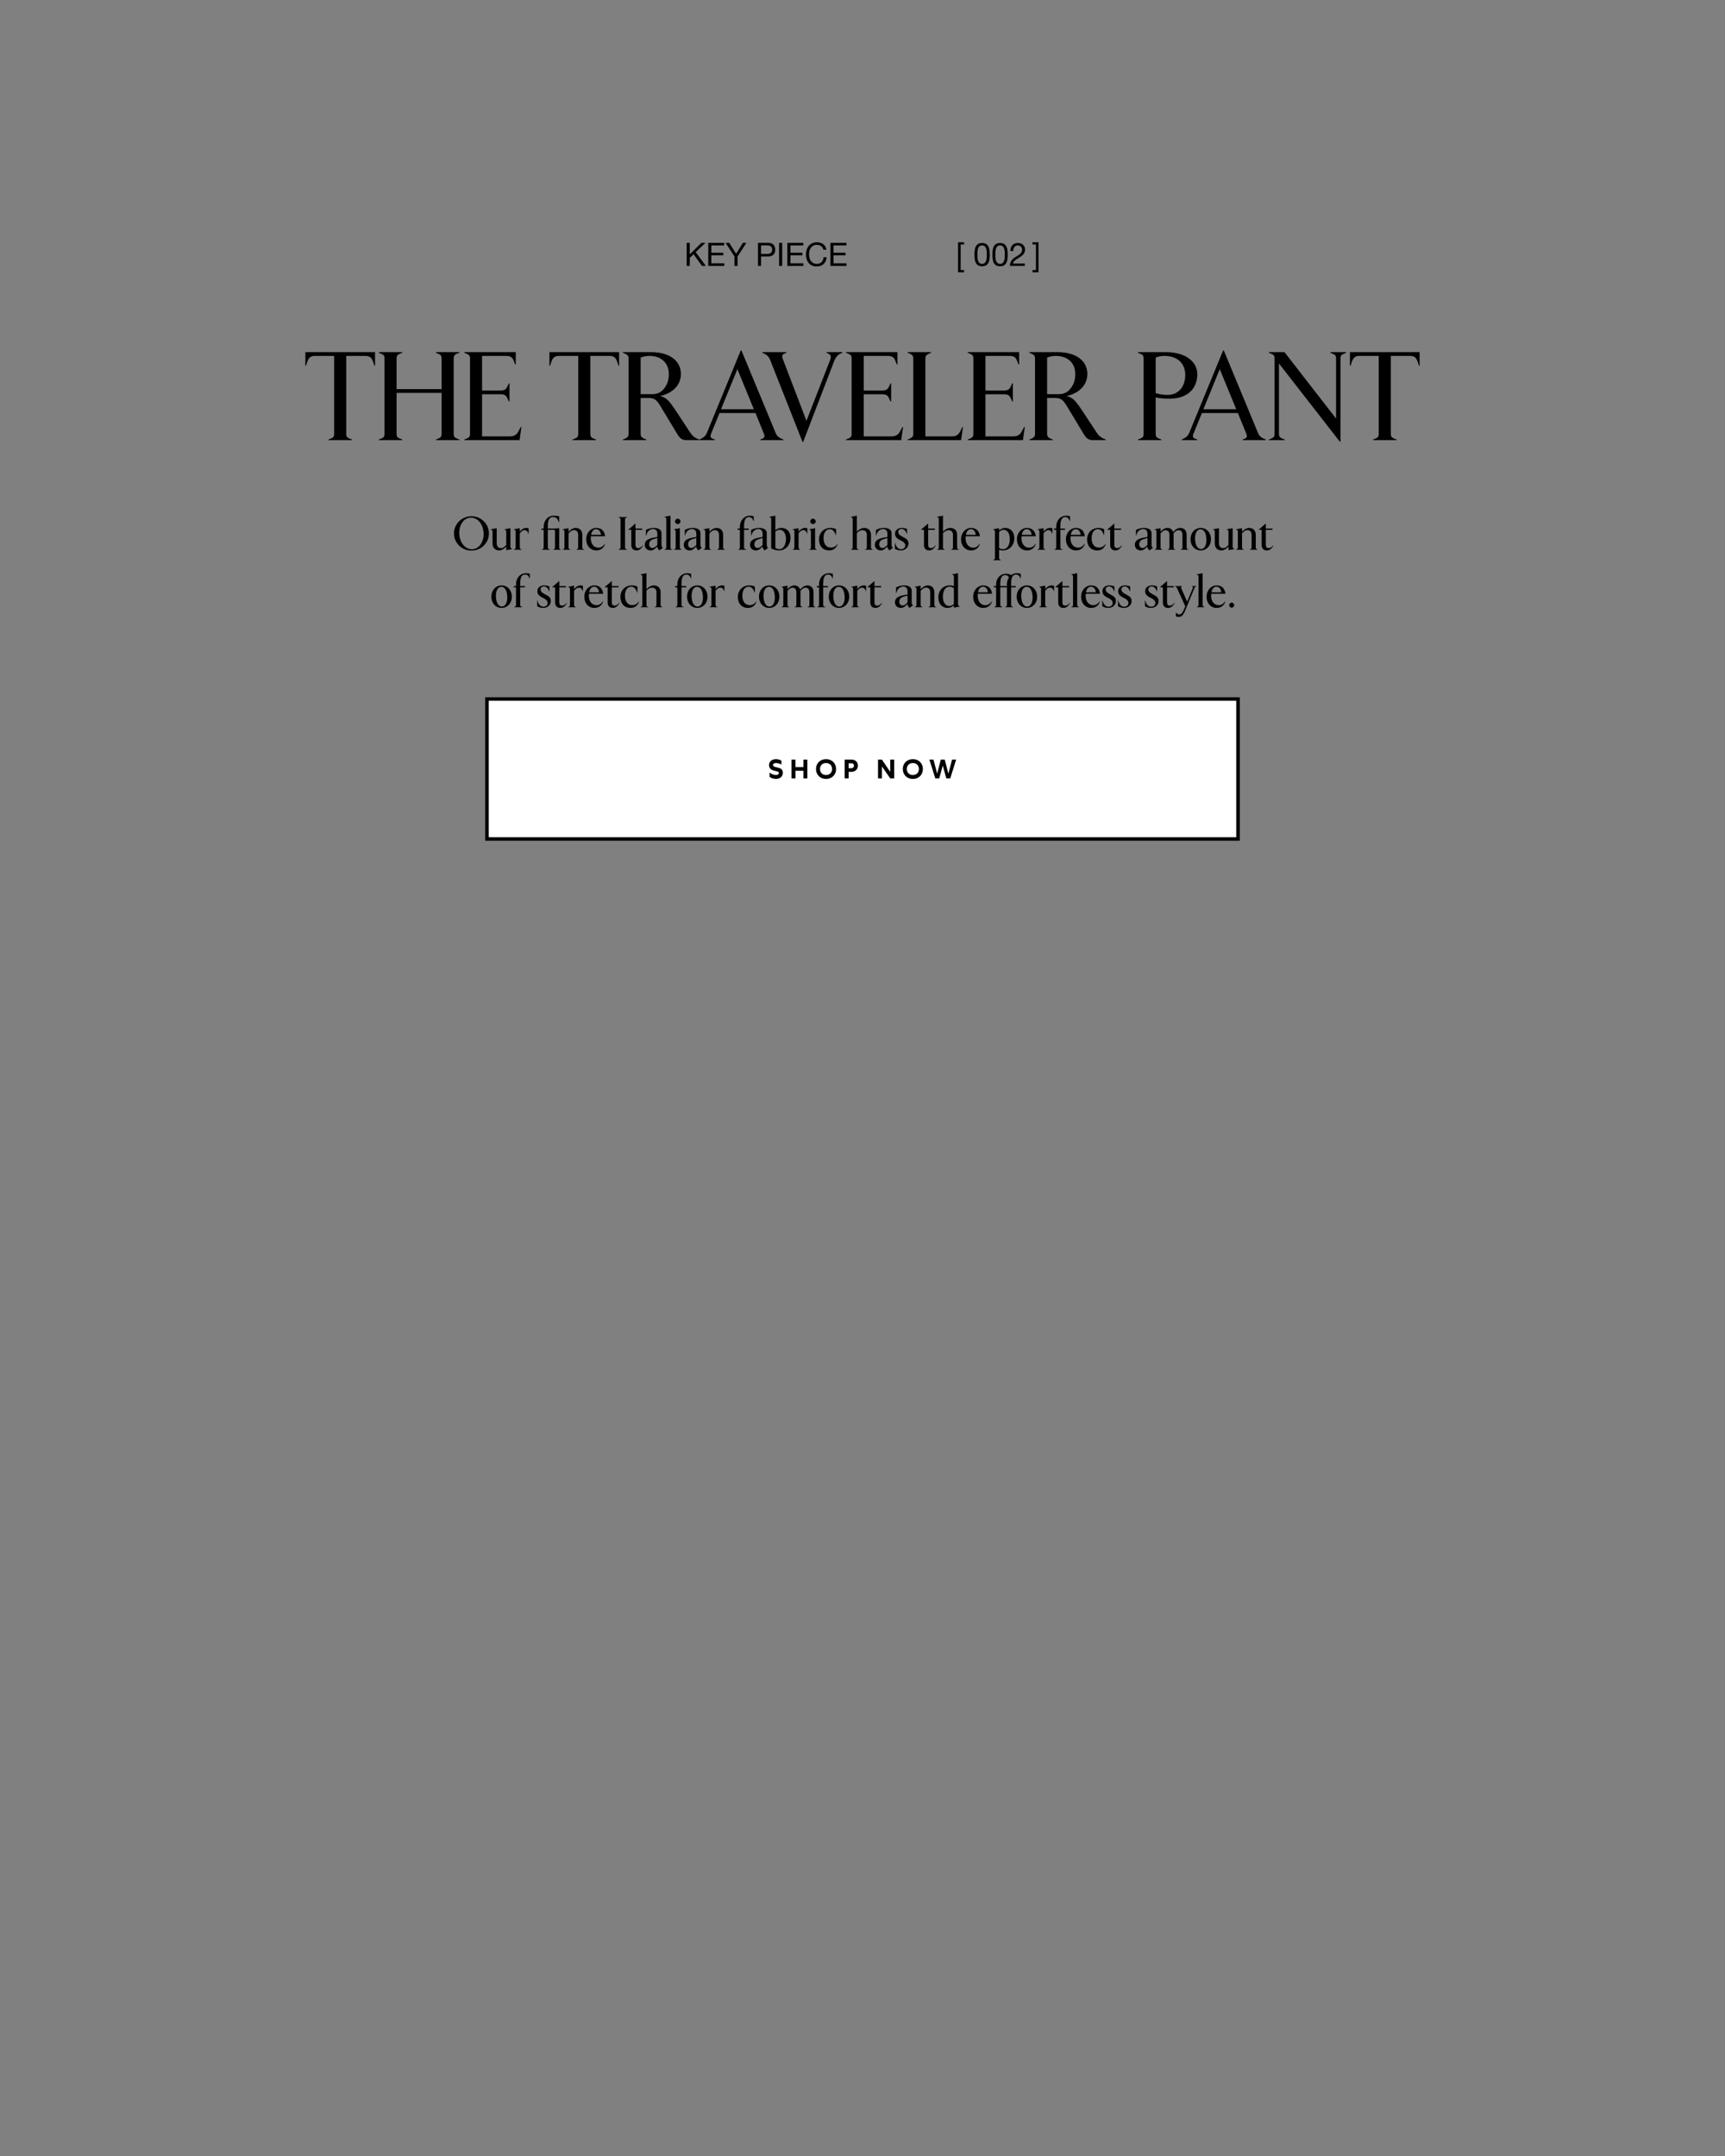 <svg width="960" height="1200" viewBox="0 0 960 1200" fill="none" xmlns="http://www.w3.org/2000/svg">
<rect x="0" y="0" width="960" height="1200" fill="#808080" stroke="none"/>
<path d="M685.456 338.234C684.702 338.234 684.052 337.584 684.052 336.83C684.052 336.076 684.702 335.426 685.456 335.426C686.21 335.426 686.86 336.076 686.86 336.83C686.86 337.584 686.21 338.234 685.456 338.234Z" fill="black"/>
<path d="M678.409 336.83C679.839 336.83 680.931 335.946 681.893 334.672L681.997 334.776C681.217 336.96 679.657 338.364 677.057 338.364C673.885 338.364 671.493 335.868 671.493 332.15C671.493 328.432 674.067 325.832 677.057 325.832C680.047 325.832 681.633 327.626 681.997 330.46H674.067C674.041 330.798 674.015 331.162 674.015 331.552C674.015 333.996 675.133 336.83 678.409 336.83ZM676.953 326.534C675.601 326.534 674.561 327.652 674.171 329.68H679.683C679.527 327.964 678.591 326.534 676.953 326.534Z" fill="black"/>
<path d="M670.292 338H666.002V337.87L666.366 337.714C666.886 337.48 666.99 337.116 666.99 336.674V320.84C666.99 320.346 666.834 320.138 666.366 319.93L666.002 319.774V319.644L669.304 319.02V336.674C669.304 337.116 669.408 337.48 669.928 337.714L670.292 337.87V338Z" fill="black"/>
<path d="M663.316 326.326V326.196H665.76V326.326L665.5 326.456C665.188 326.612 664.876 326.95 664.668 327.47L659.728 339.456C658.506 342.446 657.674 343.356 655.906 343.356C655.256 343.356 654.762 343.2 654.398 342.992V340.99H654.528C654.996 341.64 655.698 342.004 656.322 342.004C657.31 342.004 658.038 341.328 658.922 339.17L659.624 337.454L654.996 327.262C654.814 326.872 654.58 326.664 654.19 326.456L653.956 326.326V326.196H657.882V326.326L657.648 326.43C657.284 326.586 657.154 326.898 657.362 327.34L660.69 334.906L663.784 327.418C663.992 326.898 663.862 326.586 663.602 326.456L663.316 326.326Z" fill="black"/>
<path d="M650.081 338.364C648.339 338.364 647.169 337.402 647.169 335.296V326.924H645.557V326.794L649.353 323.466H649.483V326.196H653.227V326.924H649.483V335.348C649.483 336.44 650.003 337.064 650.991 337.064C652.109 337.064 652.707 336.57 653.591 335.504L653.721 335.582C652.967 337.142 651.771 338.364 650.081 338.364Z" fill="black"/>
<path d="M640.593 338.364C639.189 338.364 638.071 338 637.213 337.428V334.152H637.343C637.837 336.44 639.137 337.688 640.645 337.688C641.893 337.688 643.011 336.934 643.011 335.556C643.011 334.386 641.893 333.45 640.489 332.8C638.305 331.786 637.291 330.824 637.291 328.978C637.291 327.08 638.981 325.832 640.957 325.832C642.283 325.832 643.115 326.066 643.973 326.404V329.082H643.843C643.219 327.444 642.283 326.404 641.009 326.404C639.891 326.404 639.085 327.028 639.085 328.016C639.085 329.082 639.683 329.888 641.867 330.954C643.765 331.89 644.779 332.774 644.779 334.516C644.779 336.804 642.829 338.364 640.593 338.364Z" fill="black"/>
<path d="M625.587 338.364C624.183 338.364 623.065 338 622.207 337.428V334.152H622.337C622.831 336.44 624.131 337.688 625.639 337.688C626.887 337.688 628.005 336.934 628.005 335.556C628.005 334.386 626.887 333.45 625.483 332.8C623.299 331.786 622.285 330.824 622.285 328.978C622.285 327.08 623.975 325.832 625.951 325.832C627.277 325.832 628.109 326.066 628.967 326.404V329.082H628.837C628.213 327.444 627.277 326.404 626.003 326.404C624.885 326.404 624.079 327.028 624.079 328.016C624.079 329.082 624.677 329.888 626.861 330.954C628.759 331.89 629.773 332.774 629.773 334.516C629.773 336.804 627.823 338.364 625.587 338.364Z" fill="black"/>
<path d="M616.827 338.364C615.423 338.364 614.305 338 613.447 337.428V334.152H613.577C614.071 336.44 615.371 337.688 616.879 337.688C618.127 337.688 619.245 336.934 619.245 335.556C619.245 334.386 618.127 333.45 616.723 332.8C614.539 331.786 613.525 330.824 613.525 328.978C613.525 327.08 615.215 325.832 617.191 325.832C618.517 325.832 619.349 326.066 620.207 326.404V329.082H620.077C619.453 327.444 618.517 326.404 617.243 326.404C616.125 326.404 615.319 327.028 615.319 328.016C615.319 329.082 615.917 329.888 618.101 330.954C619.999 331.89 621.013 332.774 621.013 334.516C621.013 336.804 619.063 338.364 616.827 338.364Z" fill="black"/>
<path d="M608.585 336.83C610.015 336.83 611.107 335.946 612.069 334.672L612.173 334.776C611.393 336.96 609.833 338.364 607.233 338.364C604.061 338.364 601.669 335.868 601.669 332.15C601.669 328.432 604.243 325.832 607.233 325.832C610.223 325.832 611.809 327.626 612.173 330.46H604.243C604.217 330.798 604.191 331.162 604.191 331.552C604.191 333.996 605.309 336.83 608.585 336.83ZM607.129 326.534C605.777 326.534 604.737 327.652 604.347 329.68H609.859C609.703 327.964 608.767 326.534 607.129 326.534Z" fill="black"/>
<path d="M600.468 338H596.178V337.87L596.542 337.714C597.062 337.48 597.166 337.116 597.166 336.674V320.84C597.166 320.346 597.01 320.138 596.542 319.93L596.178 319.774V319.644L599.48 319.02V336.674C599.48 337.116 599.584 337.48 600.104 337.714L600.468 337.87V338Z" fill="black"/>
<path d="M591.835 338.364C590.093 338.364 588.923 337.402 588.923 335.296V326.924H587.311V326.794L591.107 323.466H591.237V326.196H594.981V326.924H591.237V335.348C591.237 336.44 591.757 337.064 592.745 337.064C593.863 337.064 594.461 336.57 595.345 335.504L595.475 335.582C594.721 337.142 593.525 338.364 591.835 338.364Z" fill="black"/>
<path d="M582.669 338H578.379V337.87L578.743 337.714C579.263 337.48 579.367 337.116 579.367 336.674V327.756C579.367 327.314 579.263 327.106 578.743 326.872L578.379 326.716V326.586L581.681 325.962V327.964C582.201 327.106 583.605 325.832 585.243 325.832C585.893 325.832 586.205 325.91 586.595 326.04V329.004H586.465C586.023 327.704 585.347 327.08 584.333 327.08C583.293 327.08 582.487 327.756 581.681 328.848V336.674C581.681 337.116 581.785 337.48 582.305 337.714L582.669 337.87V338Z" fill="black"/>
<path d="M571.511 338.364C568.313 338.364 565.817 335.816 565.817 332.098C565.817 328.38 568.313 325.832 571.511 325.832C574.683 325.832 577.179 328.38 577.179 332.098C577.179 335.816 574.683 338.364 571.511 338.364ZM571.693 337.584C573.357 337.584 574.657 335.738 574.657 332.644C574.657 329.472 573.695 326.612 571.329 326.612C569.613 326.612 568.339 328.458 568.339 331.552C568.339 334.698 569.327 337.584 571.693 337.584Z" fill="black"/>
<path d="M566.009 319.02C566.763 319.02 567.491 319.15 568.089 319.41V322.01H567.959L567.673 321.36C567.205 320.32 566.451 319.774 565.489 319.774C563.539 319.774 562.707 321.464 562.707 324.922V326.196H565.307V326.924H562.707V336.674C562.707 337.168 562.967 337.532 563.487 337.714L563.955 337.87V338H559.405V337.87L559.769 337.714C560.289 337.48 560.393 337.116 560.393 336.674V326.924H556.675V336.674C556.675 337.168 556.935 337.532 557.455 337.714L557.923 337.87V338H553.373V337.87L553.737 337.714C554.257 337.48 554.361 337.116 554.361 336.674V326.924H553.113V326.196H554.361V325.182C554.361 322.036 556.545 319.332 559.977 319.332C560.965 319.332 561.927 319.592 562.759 320.086C563.617 319.41 564.735 319.02 566.009 319.02ZM560.393 326.196V325.182C560.393 323.778 560.783 322.452 561.511 321.386C561.017 320.476 560.341 320.086 559.457 320.086C557.507 320.086 556.675 321.672 556.675 324.922V326.196H560.393Z" fill="black"/>
<path d="M548.511 336.83C549.941 336.83 551.033 335.946 551.995 334.672L552.099 334.776C551.319 336.96 549.759 338.364 547.159 338.364C543.987 338.364 541.595 335.868 541.595 332.15C541.595 328.432 544.169 325.832 547.159 325.832C550.149 325.832 551.735 327.626 552.099 330.46H544.169C544.143 330.798 544.117 331.162 544.117 331.552C544.117 333.996 545.235 336.83 548.511 336.83ZM547.055 326.534C545.703 326.534 544.663 327.652 544.273 329.68H549.785C549.629 327.964 548.693 326.534 547.055 326.534Z" fill="black"/>
<path d="M527.292 338.364C524.51 338.364 522.196 336.232 522.196 332.644C522.196 328.406 524.978 325.832 528.566 325.832C529.32 325.832 530.178 325.962 530.854 326.196V320.84C530.854 320.346 530.698 320.138 530.23 319.93L529.866 319.774V319.644L533.168 319.02V336.232C533.168 336.778 533.376 337.142 533.792 337.324L534.156 337.48V337.61L530.854 338.234V336.986C529.97 337.714 528.904 338.364 527.292 338.364ZM528.28 337.298C529.216 337.298 530.152 336.856 530.854 336.18V327.444C530.23 326.82 529.424 326.534 528.41 326.534C526.174 326.534 524.718 328.666 524.718 332.176C524.718 335.192 526.174 337.298 528.28 337.298Z" fill="black"/>
<path d="M513.353 338H509.063V337.87L509.427 337.714C509.947 337.48 510.051 337.116 510.051 336.674V327.756C510.051 327.314 509.947 327.106 509.427 326.872L509.063 326.716V326.586L512.365 325.962V328.016C512.963 327.158 514.705 325.832 516.317 325.832C518.527 325.832 520.009 327.288 520.009 329.706V336.674C520.009 337.116 520.139 337.506 520.633 337.714L520.997 337.87V338H516.707V337.87L517.071 337.714C517.565 337.506 517.695 337.116 517.695 336.674V329.602C517.695 327.99 516.759 327.054 515.433 327.054C514.185 327.054 513.301 327.808 512.365 328.874V336.674C512.365 337.116 512.469 337.48 512.989 337.714L513.353 337.87V338Z" fill="black"/>
<path d="M507.85 336.7L508.084 336.986L506.16 338.364L505.614 337.714C505.354 337.402 505.068 336.934 505.068 336.284V336.18L504.028 337.142C503.3 337.818 502.52 338.364 501.376 338.364C499.4 338.364 498.074 337.09 498.074 335.244C498.074 332.67 500.206 331.786 502.962 331.266L505.068 330.876V328.952C505.068 327.366 504.08 326.456 502.702 326.456C501.142 326.456 499.66 327.548 499.114 329.212L498.802 330.174H498.672V326.976C499.686 326.352 501.272 325.832 503.092 325.832C505.692 325.832 507.382 326.794 507.382 328.796V335.166C507.382 335.79 507.486 336.232 507.85 336.7ZM504.158 336.18L505.068 335.348V331.448L502.884 332.098C501.428 332.54 500.492 333.398 500.492 334.984C500.492 336.076 501.194 337.012 502.234 337.012C502.936 337.012 503.508 336.778 504.158 336.18Z" fill="black"/>
<path d="M487.251 338.364C485.509 338.364 484.339 337.402 484.339 335.296V326.924H482.727V326.794L486.523 323.466H486.653V326.196H490.397V326.924H486.653V335.348C486.653 336.44 487.173 337.064 488.161 337.064C489.279 337.064 489.877 336.57 490.761 335.504L490.891 335.582C490.137 337.142 488.941 338.364 487.251 338.364Z" fill="black"/>
<path d="M478.085 338H473.795V337.87L474.159 337.714C474.679 337.48 474.783 337.116 474.783 336.674V327.756C474.783 327.314 474.679 327.106 474.159 326.872L473.795 326.716V326.586L477.097 325.962V327.964C477.617 327.106 479.021 325.832 480.659 325.832C481.309 325.832 481.621 325.91 482.011 326.04V329.004H481.881C481.439 327.704 480.763 327.08 479.749 327.08C478.709 327.08 477.903 327.756 477.097 328.848V336.674C477.097 337.116 477.201 337.48 477.721 337.714L478.085 337.87V338Z" fill="black"/>
<path d="M466.927 338.364C463.729 338.364 461.233 335.816 461.233 332.098C461.233 328.38 463.729 325.832 466.927 325.832C470.099 325.832 472.595 328.38 472.595 332.098C472.595 335.816 470.099 338.364 466.927 338.364ZM467.109 337.584C468.773 337.584 470.073 335.738 470.073 332.644C470.073 329.472 469.111 326.612 466.745 326.612C465.029 326.612 463.755 328.458 463.755 331.552C463.755 334.698 464.743 337.584 467.109 337.584Z" fill="black"/>
<path d="M461.436 319.02C462.19 319.02 462.918 319.15 463.516 319.41V322.01H463.386L463.1 321.36C462.632 320.32 461.878 319.774 460.916 319.774C458.966 319.774 458.134 321.464 458.134 324.922V326.196H460.734V326.924H458.134V336.674C458.134 337.168 458.394 337.532 458.914 337.714L459.382 337.87V338H454.832V337.87L455.196 337.714C455.716 337.48 455.82 337.116 455.82 336.674V326.924H454.572V326.196H455.82V325.182C455.82 321.88 458.004 319.02 461.436 319.02Z" fill="black"/>
<path d="M453.382 337.714L453.746 337.87V338H449.456V337.87L449.82 337.714C450.34 337.48 450.444 337.116 450.444 336.674V329.55C450.444 327.964 449.586 327.106 448.364 327.106C447.116 327.106 446.362 327.834 445.452 328.926C445.478 329.16 445.504 329.394 445.504 329.654V336.674C445.504 337.116 445.608 337.48 446.128 337.714L446.492 337.87V338H442.202V337.87L442.566 337.714C443.086 337.48 443.19 337.116 443.19 336.674V329.55C443.19 327.964 442.332 327.106 441.11 327.106C439.888 327.106 439.186 327.886 438.25 328.874V336.674C438.25 337.116 438.354 337.48 438.874 337.714L439.238 337.87V338H434.948V337.87L435.312 337.714C435.832 337.48 435.936 337.116 435.936 336.674V327.756C435.936 327.314 435.832 327.106 435.312 326.872L434.948 326.716V326.586L438.25 325.962V327.964C438.874 327.106 440.434 325.832 442.02 325.832C443.632 325.832 444.828 326.664 445.296 328.172C446.128 327.08 447.558 325.832 449.274 325.832C451.38 325.832 452.758 327.236 452.758 329.654V336.674C452.758 337.116 452.862 337.48 453.382 337.714Z" fill="black"/>
<path d="M428.079 338.364C424.881 338.364 422.385 335.816 422.385 332.098C422.385 328.38 424.881 325.832 428.079 325.832C431.251 325.832 433.747 328.38 433.747 332.098C433.747 335.816 431.251 338.364 428.079 338.364ZM428.261 337.584C429.925 337.584 431.225 335.738 431.225 332.644C431.225 329.472 430.263 326.612 427.897 326.612C426.181 326.612 424.907 328.458 424.907 331.552C424.907 334.698 425.895 337.584 428.261 337.584Z" fill="black"/>
<path d="M416.245 338.364C412.787 338.364 410.629 335.946 410.629 332.202C410.629 328.432 413.489 325.832 416.869 325.832C418.169 325.832 419.261 326.066 420.119 326.534V329.888H419.989C419.209 327.626 418.117 326.534 416.687 326.534C414.555 326.534 413.151 328.354 413.151 331.552C413.151 334.204 414.269 336.778 417.207 336.778C418.923 336.778 419.937 336.05 420.899 334.75L421.003 334.854C420.327 336.83 418.897 338.364 416.245 338.364Z" fill="black"/>
<path d="M399.222 338H394.932V337.87L395.296 337.714C395.816 337.48 395.92 337.116 395.92 336.674V327.756C395.92 327.314 395.816 327.106 395.296 326.872L394.932 326.716V326.586L398.234 325.962V327.964C398.754 327.106 400.158 325.832 401.796 325.832C402.446 325.832 402.758 325.91 403.148 326.04V329.004H403.018C402.576 327.704 401.9 327.08 400.886 327.08C399.846 327.08 399.04 327.756 398.234 328.848V336.674C398.234 337.116 398.338 337.48 398.858 337.714L399.222 337.87V338Z" fill="black"/>
<path d="M388.064 338.364C384.866 338.364 382.37 335.816 382.37 332.098C382.37 328.38 384.866 325.832 388.064 325.832C391.236 325.832 393.732 328.38 393.732 332.098C393.732 335.816 391.236 338.364 388.064 338.364ZM388.246 337.584C389.91 337.584 391.21 335.738 391.21 332.644C391.21 329.472 390.248 326.612 387.882 326.612C386.166 326.612 384.892 328.458 384.892 331.552C384.892 334.698 385.88 337.584 388.246 337.584Z" fill="black"/>
<path d="M382.573 319.02C383.327 319.02 384.055 319.15 384.653 319.41V322.01H384.523L384.237 321.36C383.769 320.32 383.015 319.774 382.053 319.774C380.103 319.774 379.271 321.464 379.271 324.922V326.196H381.871V326.924H379.271V336.674C379.271 337.168 379.531 337.532 380.051 337.714L380.519 337.87V338H375.969V337.87L376.333 337.714C376.853 337.48 376.957 337.116 376.957 336.674V326.924H375.709V326.196H376.957V325.182C376.957 321.88 379.141 319.02 382.573 319.02Z" fill="black"/>
<path d="M360.755 338H356.465V337.87L356.829 337.714C357.349 337.48 357.453 337.116 357.453 336.674V320.84C357.453 320.346 357.297 320.138 356.829 319.93L356.465 319.774V319.644L359.767 319.02V327.964C360.391 327.106 362.159 325.832 363.823 325.832C366.189 325.832 367.645 327.288 367.645 329.706V336.674C367.645 337.116 367.775 337.506 368.269 337.714L368.633 337.87V338H364.343V337.87L364.707 337.714C365.201 337.506 365.331 337.116 365.331 336.674V329.602C365.331 327.99 364.343 327.106 362.939 327.106C361.639 327.106 360.781 327.73 359.767 328.718V336.674C359.767 337.116 359.871 337.48 360.391 337.714L360.755 337.87V338Z" fill="black"/>
<path d="M350.89 338.364C347.432 338.364 345.274 335.946 345.274 332.202C345.274 328.432 348.134 325.832 351.514 325.832C352.814 325.832 353.906 326.066 354.764 326.534V329.888H354.634C353.854 327.626 352.762 326.534 351.332 326.534C349.2 326.534 347.796 328.354 347.796 331.552C347.796 334.204 348.914 336.778 351.852 336.778C353.568 336.778 354.582 336.05 355.544 334.75L355.648 334.854C354.972 336.83 353.542 338.364 350.89 338.364Z" fill="black"/>
<path d="M341.077 338.364C339.335 338.364 338.165 337.402 338.165 335.296V326.924H336.553V326.794L340.349 323.466H340.479V326.196H344.223V326.924H340.479V335.348C340.479 336.44 340.999 337.064 341.987 337.064C343.105 337.064 343.703 336.57 344.587 335.504L344.717 335.582C343.963 337.142 342.767 338.364 341.077 338.364Z" fill="black"/>
<path d="M332.106 336.83C333.536 336.83 334.628 335.946 335.59 334.672L335.694 334.776C334.914 336.96 333.354 338.364 330.754 338.364C327.582 338.364 325.19 335.868 325.19 332.15C325.19 328.432 327.764 325.832 330.754 325.832C333.744 325.832 335.33 327.626 335.694 330.46H327.764C327.738 330.798 327.712 331.162 327.712 331.552C327.712 333.996 328.83 336.83 332.106 336.83ZM330.65 326.534C329.298 326.534 328.258 327.652 327.868 329.68H333.38C333.224 327.964 332.288 326.534 330.65 326.534Z" fill="black"/>
<path d="M320.486 338H316.196V337.87L316.56 337.714C317.08 337.48 317.184 337.116 317.184 336.674V327.756C317.184 327.314 317.08 327.106 316.56 326.872L316.196 326.716V326.586L319.498 325.962V327.964C320.018 327.106 321.422 325.832 323.06 325.832C323.71 325.832 324.022 325.91 324.412 326.04V329.004H324.282C323.84 327.704 323.164 327.08 322.15 327.08C321.11 327.08 320.304 327.756 319.498 328.848V336.674C319.498 337.116 319.602 337.48 320.122 337.714L320.486 337.87V338Z" fill="black"/>
<path d="M311.853 338.364C310.111 338.364 308.941 337.402 308.941 335.296V326.924H307.329V326.794L311.125 323.466H311.255V326.196H314.999V326.924H311.255V335.348C311.255 336.44 311.775 337.064 312.763 337.064C313.881 337.064 314.479 336.57 315.363 335.504L315.493 335.582C314.739 337.142 313.543 338.364 311.853 338.364Z" fill="black"/>
<path d="M302.364 338.364C300.96 338.364 299.842 338 298.984 337.428V334.152H299.114C299.608 336.44 300.908 337.688 302.416 337.688C303.664 337.688 304.782 336.934 304.782 335.556C304.782 334.386 303.664 333.45 302.26 332.8C300.076 331.786 299.062 330.824 299.062 328.978C299.062 327.08 300.752 325.832 302.728 325.832C304.054 325.832 304.886 326.066 305.744 326.404V329.082H305.614C304.99 327.444 304.054 326.404 302.78 326.404C301.662 326.404 300.856 327.028 300.856 328.016C300.856 329.082 301.454 329.888 303.638 330.954C305.536 331.89 306.55 332.774 306.55 334.516C306.55 336.804 304.6 338.364 302.364 338.364Z" fill="black"/>
<path d="M292.792 319.02C293.546 319.02 294.274 319.15 294.872 319.41V322.01H294.742L294.456 321.36C293.988 320.32 293.234 319.774 292.272 319.774C290.322 319.774 289.49 321.464 289.49 324.922V326.196H292.09V326.924H289.49V336.674C289.49 337.168 289.75 337.532 290.27 337.714L290.738 337.87V338H286.188V337.87L286.552 337.714C287.072 337.48 287.176 337.116 287.176 336.674V326.924H285.928V326.196H287.176V325.182C287.176 321.88 289.36 319.02 292.792 319.02Z" fill="black"/>
<path d="M279.163 338.364C275.965 338.364 273.469 335.816 273.469 332.098C273.469 328.38 275.965 325.832 279.163 325.832C282.335 325.832 284.831 328.38 284.831 332.098C284.831 335.816 282.335 338.364 279.163 338.364ZM279.345 337.584C281.009 337.584 282.309 335.738 282.309 332.644C282.309 329.472 281.347 326.612 278.981 326.612C277.265 326.612 275.991 328.458 275.991 331.552C275.991 334.698 276.979 337.584 279.345 337.584Z" fill="black"/>
<path d="M705.051 306.364C703.309 306.364 702.139 305.402 702.139 303.296V294.924H700.527V294.794L704.323 291.466H704.453V294.196H708.197V294.924H704.453V303.348C704.453 304.44 704.973 305.064 705.961 305.064C707.079 305.064 707.677 304.57 708.561 303.504L708.691 303.582C707.937 305.142 706.741 306.364 705.051 306.364Z" fill="black"/>
<path d="M692.205 306H687.915V305.87L688.279 305.714C688.799 305.48 688.903 305.116 688.903 304.674V295.756C688.903 295.314 688.799 295.106 688.279 294.872L687.915 294.716V294.586L691.217 293.962V296.016C691.815 295.158 693.557 293.832 695.169 293.832C697.379 293.832 698.861 295.288 698.861 297.706V304.674C698.861 305.116 698.991 305.506 699.485 305.714L699.849 305.87V306H695.559V305.87L695.923 305.714C696.417 305.506 696.547 305.116 696.547 304.674V297.602C696.547 295.99 695.611 295.054 694.285 295.054C693.037 295.054 692.153 295.808 691.217 296.874V304.674C691.217 305.116 691.321 305.48 691.841 305.714L692.205 305.87V306Z" fill="black"/>
<path d="M679.773 306.364C677.459 306.364 676.055 304.882 676.055 302.464V295.756C676.055 295.314 675.951 295.106 675.431 294.872L675.067 294.716V294.586L678.369 293.962V302.386C678.369 304.102 679.305 305.09 680.657 305.09C681.879 305.09 682.633 304.414 683.673 303.348V295.756C683.673 295.314 683.569 295.106 683.049 294.872L682.685 294.716V294.586L685.987 293.962V304.232C685.987 304.778 686.195 305.142 686.611 305.324L686.975 305.48V305.61L683.673 306.234V304.128C683.049 304.986 681.359 306.364 679.773 306.364Z" fill="black"/>
<path d="M668.25 306.364C665.052 306.364 662.556 303.816 662.556 300.098C662.556 296.38 665.052 293.832 668.25 293.832C671.422 293.832 673.918 296.38 673.918 300.098C673.918 303.816 671.422 306.364 668.25 306.364ZM668.432 305.584C670.096 305.584 671.396 303.738 671.396 300.644C671.396 297.472 670.434 294.612 668.068 294.612C666.352 294.612 665.078 296.458 665.078 299.552C665.078 302.698 666.066 305.584 668.432 305.584Z" fill="black"/>
<path d="M661.001 305.714L661.365 305.87V306H657.075V305.87L657.439 305.714C657.959 305.48 658.063 305.116 658.063 304.674V297.55C658.063 295.964 657.205 295.106 655.983 295.106C654.735 295.106 653.981 295.834 653.071 296.926C653.097 297.16 653.123 297.394 653.123 297.654V304.674C653.123 305.116 653.227 305.48 653.747 305.714L654.111 305.87V306H649.821V305.87L650.185 305.714C650.705 305.48 650.809 305.116 650.809 304.674V297.55C650.809 295.964 649.951 295.106 648.729 295.106C647.507 295.106 646.805 295.886 645.869 296.874V304.674C645.869 305.116 645.973 305.48 646.493 305.714L646.857 305.87V306H642.567V305.87L642.931 305.714C643.451 305.48 643.555 305.116 643.555 304.674V295.756C643.555 295.314 643.451 295.106 642.931 294.872L642.567 294.716V294.586L645.869 293.962V295.964C646.493 295.106 648.053 293.832 649.639 293.832C651.251 293.832 652.447 294.664 652.915 296.172C653.747 295.08 655.177 293.832 656.893 293.832C658.999 293.832 660.377 295.236 660.377 297.654V304.674C660.377 305.116 660.481 305.48 661.001 305.714Z" fill="black"/>
<path d="M641.354 304.7L641.588 304.986L639.664 306.364L639.118 305.714C638.858 305.402 638.572 304.934 638.572 304.284V304.18L637.532 305.142C636.804 305.818 636.024 306.364 634.88 306.364C632.904 306.364 631.578 305.09 631.578 303.244C631.578 300.67 633.71 299.786 636.466 299.266L638.572 298.876V296.952C638.572 295.366 637.584 294.456 636.206 294.456C634.646 294.456 633.164 295.548 632.618 297.212L632.306 298.174H632.176V294.976C633.19 294.352 634.776 293.832 636.596 293.832C639.196 293.832 640.886 294.794 640.886 296.796V303.166C640.886 303.79 640.99 304.232 641.354 304.7ZM637.662 304.18L638.572 303.348V299.448L636.388 300.098C634.932 300.54 633.996 301.398 633.996 302.984C633.996 304.076 634.698 305.012 635.738 305.012C636.44 305.012 637.012 304.778 637.662 304.18Z" fill="black"/>
<path d="M620.754 306.364C619.012 306.364 617.842 305.402 617.842 303.296V294.924H616.23V294.794L620.026 291.466H620.156V294.196H623.9V294.924H620.156V303.348C620.156 304.44 620.676 305.064 621.664 305.064C622.782 305.064 623.38 304.57 624.264 303.504L624.394 303.582C623.64 305.142 622.444 306.364 620.754 306.364Z" fill="black"/>
<path d="M610.611 306.364C607.153 306.364 604.995 303.946 604.995 300.202C604.995 296.432 607.855 293.832 611.235 293.832C612.535 293.832 613.627 294.066 614.485 294.534V297.888H614.355C613.575 295.626 612.483 294.534 611.053 294.534C608.921 294.534 607.517 296.354 607.517 299.552C607.517 302.204 608.635 304.778 611.573 304.778C613.289 304.778 614.303 304.05 615.265 302.75L615.369 302.854C614.693 304.83 613.263 306.364 610.611 306.364Z" fill="black"/>
<path d="M600.13 304.83C601.56 304.83 602.652 303.946 603.614 302.672L603.718 302.776C602.938 304.96 601.378 306.364 598.778 306.364C595.606 306.364 593.214 303.868 593.214 300.15C593.214 296.432 595.788 293.832 598.778 293.832C601.768 293.832 603.354 295.626 603.718 298.46H595.788C595.762 298.798 595.736 299.162 595.736 299.552C595.736 301.996 596.854 304.83 600.13 304.83ZM598.674 294.534C597.322 294.534 596.282 295.652 595.892 297.68H601.404C601.248 295.964 600.312 294.534 598.674 294.534Z" fill="black"/>
<path d="M593.417 287.02C594.171 287.02 594.899 287.15 595.497 287.41V290.01H595.367L595.081 289.36C594.613 288.32 593.859 287.774 592.897 287.774C590.947 287.774 590.115 289.464 590.115 292.922V294.196H592.715V294.924H590.115V304.674C590.115 305.168 590.375 305.532 590.895 305.714L591.363 305.87V306H586.813V305.87L587.177 305.714C587.697 305.48 587.801 305.116 587.801 304.674V294.924H586.553V294.196H587.801V293.182C587.801 289.88 589.985 287.02 593.417 287.02Z" fill="black"/>
<path d="M581.755 306H577.465V305.87L577.829 305.714C578.349 305.48 578.453 305.116 578.453 304.674V295.756C578.453 295.314 578.349 295.106 577.829 294.872L577.465 294.716V294.586L580.767 293.962V295.964C581.287 295.106 582.691 293.832 584.329 293.832C584.979 293.832 585.291 293.91 585.681 294.04V297.004H585.551C585.109 295.704 584.433 295.08 583.419 295.08C582.379 295.08 581.573 295.756 580.767 296.848V304.674C580.767 305.116 580.871 305.48 581.391 305.714L581.755 305.87V306Z" fill="black"/>
<path d="M572.86 304.83C574.29 304.83 575.382 303.946 576.344 302.672L576.448 302.776C575.668 304.96 574.108 306.364 571.508 306.364C568.336 306.364 565.944 303.868 565.944 300.15C565.944 296.432 568.518 293.832 571.508 293.832C574.498 293.832 576.084 295.626 576.448 298.46H568.518C568.492 298.798 568.466 299.162 568.466 299.552C568.466 301.996 569.584 304.83 572.86 304.83ZM571.404 294.534C570.052 294.534 569.012 295.652 568.622 297.68H574.134C573.978 295.964 573.042 294.534 571.404 294.534Z" fill="black"/>
<path d="M559.391 293.832C562.225 293.832 564.487 295.964 564.487 299.448C564.487 303.79 561.575 306.364 558.169 306.364C557.389 306.364 556.661 306.26 556.011 306.052V310.498C556.011 310.94 556.115 311.304 556.635 311.538L556.999 311.694V311.824H552.709V311.694L553.073 311.538C553.593 311.304 553.697 310.94 553.697 310.498V295.756C553.697 295.314 553.593 295.106 553.073 294.872L552.709 294.716V294.586L556.011 293.962V295.262C556.817 294.482 558.013 293.832 559.391 293.832ZM558.273 305.662C560.509 305.662 561.991 303.374 561.991 300.228C561.991 296.692 560.613 294.898 558.403 294.898C557.519 294.898 556.635 295.47 556.011 296.12V304.908C556.531 305.428 557.207 305.662 558.273 305.662Z" fill="black"/>
<path d="M541.757 304.83C543.187 304.83 544.279 303.946 545.241 302.672L545.345 302.776C544.565 304.96 543.005 306.364 540.405 306.364C537.233 306.364 534.841 303.868 534.841 300.15C534.841 296.432 537.415 293.832 540.405 293.832C543.395 293.832 544.981 295.626 545.345 298.46H537.415C537.389 298.798 537.363 299.162 537.363 299.552C537.363 301.996 538.481 304.83 541.757 304.83ZM540.301 294.534C538.949 294.534 537.909 295.652 537.519 297.68H543.031C542.875 295.964 541.939 294.534 540.301 294.534Z" fill="black"/>
<path d="M525.769 306H521.479V305.87L521.843 305.714C522.363 305.48 522.467 305.116 522.467 304.674V288.84C522.467 288.346 522.311 288.138 521.843 287.93L521.479 287.774V287.644L524.781 287.02V295.964C525.405 295.106 527.173 293.832 528.837 293.832C531.203 293.832 532.659 295.288 532.659 297.706V304.674C532.659 305.116 532.789 305.506 533.283 305.714L533.647 305.87V306H529.357V305.87L529.721 305.714C530.215 305.506 530.345 305.116 530.345 304.674V297.602C530.345 295.99 529.357 295.106 527.953 295.106C526.653 295.106 525.795 295.73 524.781 296.718V304.674C524.781 305.116 524.885 305.48 525.405 305.714L525.769 305.87V306Z" fill="black"/>
<path d="M517.135 306.364C515.393 306.364 514.223 305.402 514.223 303.296V294.924H512.611V294.794L516.407 291.466H516.537V294.196H520.281V294.924H516.537V303.348C516.537 304.44 517.057 305.064 518.045 305.064C519.163 305.064 519.761 304.57 520.645 303.504L520.775 303.582C520.021 305.142 518.825 306.364 517.135 306.364Z" fill="black"/>
<path d="M501.401 306.364C499.997 306.364 498.879 306 498.021 305.428V302.152H498.151C498.645 304.44 499.945 305.688 501.453 305.688C502.701 305.688 503.819 304.934 503.819 303.556C503.819 302.386 502.701 301.45 501.297 300.8C499.113 299.786 498.099 298.824 498.099 296.978C498.099 295.08 499.79 293.832 501.766 293.832C503.092 293.832 503.923 294.066 504.781 294.404V297.082H504.651C504.027 295.444 503.092 294.404 501.818 294.404C500.7 294.404 499.893 295.028 499.893 296.016C499.893 297.082 500.492 297.888 502.676 298.954C504.574 299.89 505.587 300.774 505.587 302.516C505.587 304.804 503.637 306.364 501.401 306.364Z" fill="black"/>
<path d="M496.653 304.7L496.887 304.986L494.963 306.364L494.417 305.714C494.157 305.402 493.871 304.934 493.871 304.284V304.18L492.831 305.142C492.103 305.818 491.323 306.364 490.179 306.364C488.203 306.364 486.877 305.09 486.877 303.244C486.877 300.67 489.009 299.786 491.765 299.266L493.871 298.876V296.952C493.871 295.366 492.883 294.456 491.505 294.456C489.945 294.456 488.463 295.548 487.917 297.212L487.605 298.174H487.475V294.976C488.489 294.352 490.075 293.832 491.895 293.832C494.495 293.832 496.185 294.794 496.185 296.796V303.166C496.185 303.79 496.289 304.232 496.653 304.7ZM492.961 304.18L493.871 303.348V299.448L491.687 300.098C490.231 300.54 489.295 301.398 489.295 302.984C489.295 304.076 489.997 305.012 491.037 305.012C491.739 305.012 492.311 304.778 492.961 304.18Z" fill="black"/>
<path d="M477.831 306H473.542V305.87L473.906 305.714C474.426 305.48 474.529 305.116 474.529 304.674V288.84C474.529 288.346 474.374 288.138 473.906 287.93L473.542 287.774V287.644L476.844 287.02V295.964C477.468 295.106 479.236 293.832 480.9 293.832C483.266 293.832 484.721 295.288 484.721 297.706V304.674C484.721 305.116 484.852 305.506 485.346 305.714L485.71 305.87V306H481.419V305.87L481.784 305.714C482.278 305.506 482.408 305.116 482.408 304.674V297.602C482.408 295.99 481.42 295.106 480.016 295.106C478.716 295.106 477.858 295.73 476.844 296.718V304.674C476.844 305.116 476.947 305.48 477.467 305.714L477.831 305.87V306Z" fill="black"/>
<path d="M461.415 306.364C457.957 306.364 455.799 303.946 455.799 300.202C455.799 296.432 458.659 293.832 462.039 293.832C463.339 293.832 464.431 294.066 465.289 294.534V297.888H465.159C464.379 295.626 463.287 294.534 461.857 294.534C459.725 294.534 458.321 296.354 458.321 299.552C458.321 302.204 459.439 304.778 462.377 304.778C464.093 304.778 465.107 304.05 466.069 302.75L466.173 302.854C465.497 304.83 464.067 306.364 461.415 306.364Z" fill="black"/>
<path d="M452.441 291.7C451.609 291.7 450.933 291.024 450.933 290.192C450.933 289.36 451.609 288.684 452.441 288.684C453.273 288.684 453.949 289.36 453.949 290.192C453.949 291.024 453.273 291.7 452.441 291.7ZM454.599 306H450.309V305.87L450.673 305.714C451.193 305.48 451.297 305.116 451.297 304.674V295.756C451.297 295.314 451.193 295.106 450.673 294.872L450.309 294.716V294.586L453.611 293.962V304.674C453.611 305.116 453.715 305.48 454.235 305.714L454.599 305.87V306Z" fill="black"/>
<path d="M445.408 306H441.118V305.87L441.482 305.714C442.002 305.48 442.106 305.116 442.106 304.674V295.756C442.106 295.314 442.002 295.106 441.482 294.872L441.118 294.716V294.586L444.42 293.962V295.964C444.94 295.106 446.344 293.832 447.982 293.832C448.632 293.832 448.944 293.91 449.334 294.04V297.004H449.204C448.762 295.704 448.086 295.08 447.072 295.08C446.032 295.08 445.226 295.756 444.42 296.848V304.674C444.42 305.116 444.524 305.48 445.044 305.714L445.408 305.87V306Z" fill="black"/>
<path d="M433.576 306.364C431.834 306.364 430.274 305.87 429.182 305.194V288.84C429.182 288.346 429.026 288.138 428.558 287.93L428.194 287.774V287.644L431.496 287.02V295.08C432.38 294.378 433.472 293.832 434.902 293.832C437.944 293.832 439.92 295.938 439.92 299.266C439.92 303.66 437.008 306.364 433.576 306.364ZM433.758 305.662C435.942 305.662 437.398 303.244 437.398 299.942C437.398 297.134 436.15 294.898 433.992 294.898C433.108 294.898 432.146 295.288 431.496 295.886V304.882C432.068 305.428 432.848 305.662 433.758 305.662Z" fill="black"/>
<path d="M427.184 304.7L427.418 304.986L425.494 306.364L424.948 305.714C424.688 305.402 424.402 304.934 424.402 304.284V304.18L423.362 305.142C422.634 305.818 421.854 306.364 420.71 306.364C418.734 306.364 417.408 305.09 417.408 303.244C417.408 300.67 419.54 299.786 422.296 299.266L424.402 298.876V296.952C424.402 295.366 423.414 294.456 422.036 294.456C420.476 294.456 418.994 295.548 418.448 297.212L418.136 298.174H418.006V294.976C419.02 294.352 420.606 293.832 422.426 293.832C425.026 293.832 426.716 294.794 426.716 296.796V303.166C426.716 303.79 426.82 304.232 427.184 304.7ZM423.492 304.18L424.402 303.348V299.448L422.218 300.098C420.762 300.54 419.826 301.398 419.826 302.984C419.826 304.076 420.528 305.012 421.568 305.012C422.27 305.012 422.842 304.778 423.492 304.18Z" fill="black"/>
<path d="M417.384 287.02C418.138 287.02 418.866 287.15 419.464 287.41V290.01H419.334L419.048 289.36C418.58 288.32 417.826 287.774 416.864 287.774C414.914 287.774 414.082 289.464 414.082 292.922V294.196H416.682V294.924H414.082V304.674C414.082 305.168 414.342 305.532 414.862 305.714L415.33 305.87V306H410.78V305.87L411.144 305.714C411.664 305.48 411.768 305.116 411.768 304.674V294.924H410.52V294.196H411.768V293.182C411.768 289.88 413.952 287.02 417.384 287.02Z" fill="black"/>
<path d="M395.794 306H391.504V305.87L391.868 305.714C392.388 305.48 392.492 305.116 392.492 304.674V295.756C392.492 295.314 392.388 295.106 391.868 294.872L391.504 294.716V294.586L394.806 293.962V296.016C395.404 295.158 397.146 293.832 398.758 293.832C400.968 293.832 402.45 295.288 402.45 297.706V304.674C402.45 305.116 402.58 305.506 403.074 305.714L403.438 305.87V306H399.148V305.87L399.512 305.714C400.006 305.506 400.136 305.116 400.136 304.674V297.602C400.136 295.99 399.2 295.054 397.874 295.054C396.626 295.054 395.742 295.808 394.806 296.874V304.674C394.806 305.116 394.91 305.48 395.43 305.714L395.794 305.87V306Z" fill="black"/>
<path d="M390.292 304.7L390.526 304.986L388.602 306.364L388.056 305.714C387.796 305.402 387.51 304.934 387.51 304.284V304.18L386.47 305.142C385.742 305.818 384.962 306.364 383.818 306.364C381.842 306.364 380.516 305.09 380.516 303.244C380.516 300.67 382.648 299.786 385.404 299.266L387.51 298.876V296.952C387.51 295.366 386.522 294.456 385.144 294.456C383.584 294.456 382.102 295.548 381.556 297.212L381.244 298.174H381.114V294.976C382.128 294.352 383.714 293.832 385.534 293.832C388.134 293.832 389.824 294.794 389.824 296.796V303.166C389.824 303.79 389.928 304.232 390.292 304.7ZM386.6 304.18L387.51 303.348V299.448L385.326 300.098C383.87 300.54 382.934 301.398 382.934 302.984C382.934 304.076 383.636 305.012 384.676 305.012C385.378 305.012 385.95 304.778 386.6 304.18Z" fill="black"/>
<path d="M377.183 291.7C376.351 291.7 375.675 291.024 375.675 290.192C375.675 289.36 376.351 288.684 377.183 288.684C378.015 288.684 378.691 289.36 378.691 290.192C378.691 291.024 378.015 291.7 377.183 291.7ZM379.341 306H375.051V305.87L375.415 305.714C375.935 305.48 376.039 305.116 376.039 304.674V295.756C376.039 295.314 375.935 295.106 375.415 294.872L375.051 294.716V294.586L378.353 293.962V304.674C378.353 305.116 378.457 305.48 378.977 305.714L379.341 305.87V306Z" fill="black"/>
<path d="M374.111 306H369.821V305.87L370.185 305.714C370.705 305.48 370.809 305.116 370.809 304.674V288.84C370.809 288.346 370.653 288.138 370.185 287.93L369.821 287.774V287.644L373.123 287.02V304.674C373.123 305.116 373.227 305.48 373.747 305.714L374.111 305.87V306Z" fill="black"/>
<path d="M368.608 304.7L368.842 304.986L366.918 306.364L366.372 305.714C366.112 305.402 365.826 304.934 365.826 304.284V304.18L364.786 305.142C364.058 305.818 363.278 306.364 362.134 306.364C360.158 306.364 358.832 305.09 358.832 303.244C358.832 300.67 360.964 299.786 363.72 299.266L365.826 298.876V296.952C365.826 295.366 364.838 294.456 363.46 294.456C361.9 294.456 360.418 295.548 359.872 297.212L359.56 298.174H359.43V294.976C360.444 294.352 362.03 293.832 363.85 293.832C366.45 293.832 368.14 294.794 368.14 296.796V303.166C368.14 303.79 368.244 304.232 368.608 304.7ZM364.916 304.18L365.826 303.348V299.448L363.642 300.098C362.186 300.54 361.25 301.398 361.25 302.984C361.25 304.076 361.952 305.012 362.992 305.012C363.694 305.012 364.266 304.778 364.916 304.18Z" fill="black"/>
<path d="M354.255 306.364C352.513 306.364 351.343 305.402 351.343 303.296V294.924H349.731V294.794L353.527 291.466H353.657V294.196H357.401V294.924H353.657V303.348C353.657 304.44 354.177 305.064 355.165 305.064C356.283 305.064 356.881 304.57 357.765 303.504L357.895 303.582C357.141 305.142 355.945 306.364 354.255 306.364Z" fill="black"/>
<path d="M349.013 306H344.177V305.87L344.723 305.636C345.243 305.428 345.347 305.142 345.347 304.7V289.1C345.347 288.658 345.243 288.372 344.723 288.164L344.177 287.93V287.8H349.013V287.93L348.467 288.164C347.947 288.372 347.843 288.658 347.843 289.1V304.7C347.843 305.142 347.947 305.428 348.467 305.636L349.013 305.87V306Z" fill="black"/>
<path d="M333.172 304.83C334.602 304.83 335.694 303.946 336.656 302.672L336.76 302.776C335.98 304.96 334.42 306.364 331.82 306.364C328.648 306.364 326.256 303.868 326.256 300.15C326.256 296.432 328.83 293.832 331.82 293.832C334.81 293.832 336.396 295.626 336.76 298.46H328.83C328.804 298.798 328.778 299.162 328.778 299.552C328.778 301.996 329.896 304.83 333.172 304.83ZM331.716 294.534C330.364 294.534 329.324 295.652 328.934 297.68H334.446C334.29 295.964 333.354 294.534 331.716 294.534Z" fill="black"/>
<path d="M317.414 306H313.124V305.87L313.488 305.714C314.008 305.48 314.112 305.116 314.112 304.674V295.756C314.112 295.314 314.008 295.106 313.488 294.872L313.124 294.716V294.586L316.426 293.962V296.016C317.024 295.158 318.766 293.832 320.378 293.832C322.588 293.832 324.07 295.288 324.07 297.706V304.674C324.07 305.116 324.2 305.506 324.694 305.714L325.058 305.87V306H320.768V305.87L321.132 305.714C321.626 305.506 321.756 305.116 321.756 304.674V297.602C321.756 295.99 320.82 295.054 319.494 295.054C318.246 295.054 317.362 295.808 316.426 296.874V304.674C316.426 305.116 316.53 305.48 317.05 305.714L317.414 305.87V306Z" fill="black"/>
<path d="M311.818 305.714L312.182 305.87V306H307.892V305.87L308.256 305.714C308.776 305.48 308.88 305.116 308.88 304.674V295.756C308.88 295.314 308.828 294.924 308.256 294.924H304.876V304.674C304.876 305.168 305.136 305.532 305.656 305.714L306.124 305.87V306H301.574V305.87L301.938 305.714C302.458 305.48 302.562 305.116 302.562 304.674V294.924H301.314V294.196H302.562V293.182C302.562 289.88 304.746 287.02 308.178 287.02C309.166 287.02 310.388 287.15 311.194 287.332V290.686H311.064L310.466 289.412C309.92 288.242 309.114 287.774 307.658 287.774C305.708 287.774 304.876 289.464 304.876 292.922V294.196H307.892L311.194 293.962V304.674C311.194 305.116 311.298 305.48 311.818 305.714Z" fill="black"/>
<path d="M290.271 306H285.981V305.87L286.345 305.714C286.865 305.48 286.969 305.116 286.969 304.674V295.756C286.969 295.314 286.865 295.106 286.345 294.872L285.981 294.716V294.586L289.283 293.962V295.964C289.803 295.106 291.207 293.832 292.845 293.832C293.495 293.832 293.807 293.91 294.197 294.04V297.004H294.067C293.625 295.704 292.949 295.08 291.935 295.08C290.895 295.08 290.089 295.756 289.283 296.848V304.674C289.283 305.116 289.387 305.48 289.907 305.714L290.271 305.87V306Z" fill="black"/>
<path d="M277.839 306.364C275.525 306.364 274.121 304.882 274.121 302.464V295.756C274.121 295.314 274.017 295.106 273.497 294.872L273.133 294.716V294.586L276.435 293.962V302.386C276.435 304.102 277.371 305.09 278.723 305.09C279.945 305.09 280.699 304.414 281.739 303.348V295.756C281.739 295.314 281.635 295.106 281.115 294.872L280.751 294.716V294.586L284.053 293.962V304.232C284.053 304.778 284.261 305.142 284.677 305.324L285.041 305.48V305.61L281.739 306.234V304.128C281.115 304.986 279.425 306.364 277.839 306.364Z" fill="black"/>
<path d="M262.37 306.468C257.014 306.468 252.646 302.23 252.646 296.9C252.646 291.596 257.014 287.332 262.37 287.332C267.726 287.332 272.094 291.596 272.094 296.9C272.094 302.23 267.726 306.468 262.37 306.468ZM262.63 305.688C266.556 305.688 269.156 301.762 269.156 297.264C269.156 292.272 266.192 288.112 262.11 288.112C258.184 288.112 255.584 292.038 255.584 296.536C255.584 301.554 258.522 305.688 262.63 305.688Z" fill="black"/>
<path d="M777.167 245H764.147V244.65L765.617 244.02C767.017 243.46 767.297 242.69 767.297 241.5V198.1H756.377C754.207 198.1 753.087 199.22 752.387 201.25L751.617 203.56H751.267V196H790.047V203.56H789.697L788.927 201.25C788.227 199.22 787.107 198.1 784.937 198.1H774.017V241.5C774.017 242.69 774.297 243.46 775.697 244.02L777.167 244.65V245Z" fill="black"/>
<path d="M745.996 245.84H745.646L711.766 202.3V241.5C711.766 242.69 712.046 243.46 713.446 244.02L714.916 244.65V245H706.166V244.65L707.636 244.02C709.036 243.46 709.316 242.69 709.316 241.5V199.5C709.316 198.31 709.036 197.54 707.636 196.98L706.166 196.35V196H714.846L743.546 232.96V199.5C743.546 198.31 743.266 197.54 741.866 196.98L740.396 196.35V196H749.146V196.35L747.676 196.98C746.276 197.54 745.996 198.31 745.996 199.5V245.84Z" fill="black"/>
<path d="M703.034 244.02L704.434 244.65V245H691.554V244.65L692.884 244.09C694.004 243.6 694.074 242.62 693.654 241.57L688.894 229.88H668.874L664.114 241.57C663.694 242.62 663.764 243.67 664.884 244.09L666.284 244.65V245H657.674V244.65L658.934 244.02C660.194 243.39 661.244 242.41 661.874 240.87L680.704 195.02H681.054L700.094 240.94C700.724 242.55 701.704 243.39 703.034 244.02ZM678.814 205.45L669.714 227.78H687.984L678.814 205.45Z" fill="black"/>
<path d="M646.315 245H633.295V244.65L634.765 244.02C636.165 243.46 636.445 242.69 636.445 241.5V199.5C636.445 198.31 636.165 197.54 634.765 196.98L633.295 196.35V196H649.115C659.335 196 666.335 201.04 666.335 208.32C666.335 215.67 661.575 221.9 650.795 221.9C647.295 221.9 644.565 221.55 643.165 221.2V241.5C643.165 242.69 643.445 243.46 644.845 244.02L646.315 244.65V245ZM649.745 219.8C656.115 219.8 659.615 214.9 659.615 208.74C659.615 202.44 655.485 198.1 647.995 198.1C645.965 198.1 644.005 198.59 643.165 199.08V218.82C645.335 219.45 647.365 219.8 649.745 219.8Z" fill="black"/>
<path d="M585.885 245H572.865V244.65L574.335 244.02C575.665 243.32 576.015 242.69 576.015 241.5V199.5C576.015 198.31 575.665 197.68 574.335 196.98L572.865 196.35V196H588.685C598.625 196 605.135 200.69 605.135 208.18C605.135 213.99 601.005 218.75 593.585 220.43C596.945 221.34 598.275 222.46 602.685 229.18L610.245 240.66C611.645 242.76 612.835 243.67 615.355 244.65V245H608.425C605.835 245 604.575 244.02 603.105 241.57L593.865 226.24C591.625 222.53 590.435 221.48 586.935 221.48H582.735V241.5C582.735 242.69 583.085 243.32 584.415 244.02L585.885 244.65V245ZM582.735 199.08V219.38H589.315C592.395 219.38 594.565 218.05 596.175 215.74C597.435 213.92 598.415 211.75 598.415 208.18C598.415 202.37 594.565 198.1 587.565 198.1C585.535 198.1 583.575 198.59 582.735 199.08Z" fill="black"/>
<path d="M569.279 245H538.549V244.65L540.019 244.02C541.419 243.46 541.699 242.69 541.699 241.5V199.5C541.699 198.31 541.419 197.54 540.019 196.98L538.549 196.35V196H567.179V202.86H566.829L565.919 200.55C565.149 198.66 563.959 198.1 561.789 198.1H548.419V217.35H558.779C560.599 217.35 561.719 216.86 562.419 215.32L563.329 213.36H563.679V223.44H563.329L562.419 221.48C561.719 219.94 560.599 219.45 558.779 219.45H548.419V242.9H563.679C565.849 242.9 567.459 242.27 568.439 240.45L569.979 237.65H570.329L569.279 245Z" fill="black"/>
<path d="M534.871 245H505.121V244.65L506.591 244.02C507.921 243.32 508.271 242.69 508.271 241.5V199.5C508.271 198.31 507.921 197.68 506.591 196.98L505.121 196.35V196H518.141V196.35L516.671 196.98C515.341 197.68 514.991 198.31 514.991 199.5V242.9H529.621C531.791 242.9 533.051 242.34 534.171 240.45L535.571 237.72H535.921L534.871 245Z" fill="black"/>
<path d="M501.535 245H470.805V244.65L472.275 244.02C473.675 243.46 473.955 242.69 473.955 241.5V199.5C473.955 198.31 473.675 197.54 472.275 196.98L470.805 196.35V196H499.435V202.86H499.085L498.175 200.55C497.405 198.66 496.215 198.1 494.045 198.1H480.675V217.35H491.035C492.855 217.35 493.975 216.86 494.675 215.32L495.585 213.36H495.935V223.44H495.585L494.675 221.48C493.975 219.94 492.855 219.45 491.035 219.45H480.675V242.9H495.935C498.105 242.9 499.715 242.27 500.695 240.45L502.235 237.65H502.585L501.535 245Z" fill="black"/>
<path d="M446.98 245.98H446.63L428.64 200.41C427.87 198.52 426.89 197.61 425.49 196.91L424.3 196.35V196H437.6V196.35L436.34 196.91C435.36 197.33 435.08 198.24 435.64 199.78L448.8 234.22L461.96 200.41C462.66 198.59 462.52 197.61 461.12 196.91L460 196.35V196H468.82V196.35L467.56 196.91C466.37 197.4 465.04 198.87 464.2 201.04L446.98 245.98Z" fill="black"/>
<path d="M434.587 244.02L435.987 244.65V245H423.107V244.65L424.437 244.09C425.557 243.6 425.627 242.62 425.207 241.57L420.447 229.88H400.427L395.667 241.57C395.247 242.62 395.317 243.67 396.437 244.09L397.837 244.65V245H389.227V244.65L390.487 244.02C391.747 243.39 392.797 242.41 393.427 240.87L412.257 195.02H412.607L431.647 240.94C432.277 242.55 433.257 243.39 434.587 244.02ZM410.367 205.45L401.267 227.78H419.537L410.367 205.45Z" fill="black"/>
<path d="M359.684 245H346.664V244.65L348.134 244.02C349.464 243.32 349.814 242.69 349.814 241.5V199.5C349.814 198.31 349.464 197.68 348.134 196.98L346.664 196.35V196H362.484C372.424 196 378.934 200.69 378.934 208.18C378.934 213.99 374.804 218.75 367.384 220.43C370.744 221.34 372.074 222.46 376.484 229.18L384.044 240.66C385.444 242.76 386.634 243.67 389.154 244.65V245H382.224C379.634 245 378.374 244.02 376.904 241.57L367.664 226.24C365.424 222.53 364.234 221.48 360.734 221.48H356.534V241.5C356.534 242.69 356.884 243.32 358.214 244.02L359.684 244.65V245ZM356.534 199.08V219.38H363.114C366.194 219.38 368.364 218.05 369.974 215.74C371.234 213.92 372.214 211.75 372.214 208.18C372.214 202.37 368.364 198.1 361.364 198.1C359.334 198.1 357.374 198.59 356.534 199.08Z" fill="black"/>
<path d="M331.669 245H318.649V244.65L320.119 244.02C321.519 243.46 321.799 242.69 321.799 241.5V198.1H310.879C308.709 198.1 307.589 199.22 306.889 201.25L306.119 203.56H305.769V196H344.549V203.56H344.199L343.429 201.25C342.729 199.22 341.609 198.1 339.439 198.1H328.519V241.5C328.519 242.69 328.799 243.46 330.199 244.02L331.669 244.65V245Z" fill="black"/>
<path d="M289.142 245H258.412V244.65L259.882 244.02C261.282 243.46 261.562 242.69 261.562 241.5V199.5C261.562 198.31 261.282 197.54 259.882 196.98L258.412 196.35V196H287.042V202.86H286.692L285.782 200.55C285.012 198.66 283.822 198.1 281.652 198.1H268.282V217.35H278.642C280.462 217.35 281.582 216.86 282.282 215.32L283.192 213.36H283.542V223.44H283.192L282.282 221.48C281.582 219.94 280.462 219.45 278.642 219.45H268.282V242.9H283.542C285.712 242.9 287.322 242.27 288.302 240.45L289.842 237.65H290.192L289.142 245Z" fill="black"/>
<path d="M223.854 245H210.834V244.65L212.304 244.02C213.704 243.46 213.984 242.69 213.984 241.5V199.5C213.984 198.31 213.704 197.54 212.304 196.98L210.834 196.35V196H223.854V196.35L222.384 196.98C220.984 197.54 220.704 198.31 220.704 199.5V216.58H245.764V199.5C245.764 198.31 245.484 197.54 244.084 196.98L242.614 196.35V196H255.634V196.35L254.304 196.84C252.904 197.33 252.484 198.31 252.484 199.5V241.5C252.484 242.69 252.764 243.46 254.164 244.02L255.634 244.65V245H242.614V244.65L244.084 244.02C245.484 243.46 245.764 242.69 245.764 241.5V218.68H220.704V241.5C220.704 242.69 220.984 243.46 222.384 244.02L223.854 244.65V245Z" fill="black"/>
<path d="M195.838 245H182.818V244.65L184.288 244.02C185.688 243.46 185.968 242.69 185.968 241.5V198.1H175.048C172.878 198.1 171.758 199.22 171.058 201.25L170.288 203.56H169.938V196H208.718V203.56H208.368L207.598 201.25C206.898 199.22 205.778 198.1 203.608 198.1H192.688V241.5C192.688 242.69 192.968 243.46 194.368 244.02L195.838 244.65V245Z" fill="black"/>
<path d="M574.591 150.322H576.517V136.066H574.591V134.842H577.957V151.546H574.591V150.322Z" fill="black"/>
<path d="M562.351 139.756C562.315 139.108 562.381 138.508 562.549 137.956C562.717 137.404 562.975 136.93 563.323 136.534C563.683 136.126 564.127 135.808 564.655 135.58C565.183 135.352 565.783 135.238 566.455 135.238C567.007 135.238 567.523 135.322 568.003 135.49C568.495 135.646 568.921 135.88 569.281 136.192C569.641 136.492 569.923 136.87 570.127 137.326C570.343 137.782 570.451 138.31 570.451 138.91C570.451 139.474 570.361 139.972 570.181 140.404C570.013 140.836 569.785 141.226 569.497 141.574C569.209 141.91 568.879 142.216 568.507 142.492C568.135 142.768 567.751 143.032 567.355 143.284C566.959 143.524 566.563 143.764 566.167 144.004C565.771 144.232 565.405 144.478 565.069 144.742C564.745 145.006 564.463 145.294 564.223 145.606C563.995 145.906 563.845 146.254 563.773 146.65H570.325V148H561.991C562.051 147.244 562.183 146.602 562.387 146.074C562.603 145.534 562.873 145.066 563.197 144.67C563.521 144.274 563.887 143.926 564.295 143.626C564.703 143.326 565.129 143.044 565.573 142.78C566.113 142.444 566.587 142.138 566.995 141.862C567.403 141.574 567.739 141.286 568.003 140.998C568.279 140.71 568.483 140.398 568.615 140.062C568.759 139.726 568.831 139.336 568.831 138.892C568.831 138.544 568.765 138.232 568.633 137.956C568.501 137.668 568.321 137.422 568.093 137.218C567.877 137.014 567.619 136.858 567.319 136.75C567.019 136.642 566.701 136.588 566.365 136.588C565.921 136.588 565.537 136.684 565.213 136.876C564.901 137.056 564.643 137.296 564.439 137.596C564.235 137.896 564.085 138.238 563.989 138.622C563.905 138.994 563.869 139.372 563.881 139.756H562.351Z" fill="black"/>
<path d="M553.933 141.718C553.933 142.198 553.945 142.738 553.969 143.338C554.005 143.926 554.101 144.484 554.257 145.012C554.425 145.528 554.689 145.966 555.049 146.326C555.409 146.686 555.913 146.866 556.561 146.866C557.209 146.866 557.713 146.686 558.073 146.326C558.433 145.966 558.691 145.528 558.847 145.012C559.015 144.484 559.111 143.926 559.135 143.338C559.171 142.738 559.189 142.198 559.189 141.718C559.189 141.406 559.183 141.064 559.171 140.692C559.171 140.308 559.141 139.93 559.081 139.558C559.033 139.174 558.955 138.802 558.847 138.442C558.751 138.082 558.601 137.77 558.397 137.506C558.205 137.23 557.959 137.008 557.659 136.84C557.359 136.672 556.993 136.588 556.561 136.588C556.129 136.588 555.763 136.672 555.463 136.84C555.163 137.008 554.911 137.23 554.707 137.506C554.515 137.77 554.365 138.082 554.257 138.442C554.161 138.802 554.083 139.174 554.023 139.558C553.975 139.93 553.945 140.308 553.933 140.692C553.933 141.064 553.933 141.406 553.933 141.718ZM552.313 141.736C552.313 141.268 552.325 140.782 552.349 140.278C552.373 139.774 552.433 139.282 552.529 138.802C552.625 138.322 552.763 137.866 552.943 137.434C553.123 137.002 553.369 136.624 553.681 136.3C553.993 135.976 554.383 135.718 554.851 135.526C555.331 135.334 555.901 135.238 556.561 135.238C557.221 135.238 557.785 135.334 558.253 135.526C558.733 135.718 559.129 135.976 559.441 136.3C559.753 136.624 559.999 137.002 560.179 137.434C560.359 137.866 560.497 138.322 560.593 138.802C560.689 139.282 560.749 139.774 560.773 140.278C560.797 140.782 560.809 141.268 560.809 141.736C560.809 142.204 560.797 142.69 560.773 143.194C560.749 143.698 560.689 144.19 560.593 144.67C560.497 145.15 560.359 145.606 560.179 146.038C559.999 146.458 559.753 146.83 559.441 147.154C559.129 147.478 558.739 147.736 558.271 147.928C557.803 148.108 557.233 148.198 556.561 148.198C555.901 148.198 555.331 148.108 554.851 147.928C554.383 147.736 553.993 147.478 553.681 147.154C553.369 146.83 553.123 146.458 552.943 146.038C552.763 145.606 552.625 145.15 552.529 144.67C552.433 144.19 552.373 143.698 552.349 143.194C552.325 142.69 552.313 142.204 552.313 141.736Z" fill="black"/>
<path d="M543.932 141.718C543.932 142.198 543.944 142.738 543.968 143.338C544.004 143.926 544.1 144.484 544.256 145.012C544.424 145.528 544.688 145.966 545.048 146.326C545.408 146.686 545.912 146.866 546.56 146.866C547.208 146.866 547.712 146.686 548.072 146.326C548.432 145.966 548.69 145.528 548.846 145.012C549.014 144.484 549.11 143.926 549.134 143.338C549.17 142.738 549.188 142.198 549.188 141.718C549.188 141.406 549.182 141.064 549.17 140.692C549.17 140.308 549.14 139.93 549.08 139.558C549.032 139.174 548.954 138.802 548.846 138.442C548.75 138.082 548.6 137.77 548.396 137.506C548.204 137.23 547.958 137.008 547.658 136.84C547.358 136.672 546.992 136.588 546.56 136.588C546.128 136.588 545.762 136.672 545.462 136.84C545.162 137.008 544.91 137.23 544.706 137.506C544.514 137.77 544.364 138.082 544.256 138.442C544.16 138.802 544.082 139.174 544.022 139.558C543.974 139.93 543.944 140.308 543.932 140.692C543.932 141.064 543.932 141.406 543.932 141.718ZM542.312 141.736C542.312 141.268 542.324 140.782 542.348 140.278C542.372 139.774 542.432 139.282 542.528 138.802C542.624 138.322 542.762 137.866 542.942 137.434C543.122 137.002 543.368 136.624 543.68 136.3C543.992 135.976 544.382 135.718 544.85 135.526C545.33 135.334 545.9 135.238 546.56 135.238C547.22 135.238 547.784 135.334 548.252 135.526C548.732 135.718 549.128 135.976 549.44 136.3C549.752 136.624 549.998 137.002 550.178 137.434C550.358 137.866 550.496 138.322 550.592 138.802C550.688 139.282 550.748 139.774 550.772 140.278C550.796 140.782 550.808 141.268 550.808 141.736C550.808 142.204 550.796 142.69 550.772 143.194C550.748 143.698 550.688 144.19 550.592 144.67C550.496 145.15 550.358 145.606 550.178 146.038C549.998 146.458 549.752 146.83 549.44 147.154C549.128 147.478 548.738 147.736 548.27 147.928C547.802 148.108 547.232 148.198 546.56 148.198C545.9 148.198 545.33 148.108 544.85 147.928C544.382 147.736 543.992 147.478 543.68 147.154C543.368 146.83 543.122 146.458 542.942 146.038C542.762 145.606 542.624 145.15 542.528 144.67C542.432 144.19 542.372 143.698 542.348 143.194C542.324 142.69 542.312 142.204 542.312 141.736Z" fill="black"/>
<path d="M536.55 136.066H534.624V150.322H536.55V151.546H533.184V134.842H536.55V136.066Z" fill="black"/>
<path d="M462.17 135.148H471.044V136.588H463.88V140.674H470.558V142.114H463.88V146.56H471.098V148H462.17V135.148Z" fill="black"/>
<path d="M458.216 139.018C458.024 138.106 457.598 137.422 456.938 136.966C456.29 136.51 455.516 136.282 454.616 136.282C453.848 136.282 453.188 136.426 452.636 136.714C452.096 137.002 451.646 137.392 451.286 137.884C450.938 138.364 450.68 138.916 450.512 139.54C450.344 140.164 450.26 140.812 450.26 141.484C450.26 142.216 450.344 142.912 450.512 143.572C450.68 144.22 450.938 144.79 451.286 145.282C451.646 145.762 452.102 146.146 452.654 146.434C453.206 146.722 453.866 146.866 454.634 146.866C455.198 146.866 455.696 146.776 456.128 146.596C456.572 146.404 456.95 146.146 457.262 145.822C457.586 145.486 457.838 145.09 458.018 144.634C458.198 144.178 458.306 143.686 458.342 143.158H460.052C459.884 144.778 459.326 146.038 458.378 146.938C457.43 147.838 456.134 148.288 454.49 148.288C453.494 148.288 452.624 148.12 451.88 147.784C451.136 147.436 450.518 146.962 450.026 146.362C449.534 145.762 449.162 145.054 448.91 144.238C448.67 143.422 448.55 142.546 448.55 141.61C448.55 140.674 448.682 139.798 448.946 138.982C449.21 138.154 449.594 137.434 450.098 136.822C450.614 136.21 451.25 135.73 452.006 135.382C452.774 135.022 453.65 134.842 454.634 134.842C455.306 134.842 455.942 134.932 456.542 135.112C457.142 135.292 457.676 135.556 458.144 135.904C458.612 136.252 459.002 136.69 459.314 137.218C459.626 137.734 459.83 138.334 459.926 139.018H458.216Z" fill="black"/>
<path d="M438.176 135.148H447.05V136.588H439.886V140.674H446.564V142.114H439.886V146.56H447.104V148H438.176V135.148Z" fill="black"/>
<path d="M433.59 135.148H435.3V148H433.59V135.148Z" fill="black"/>
<path d="M423.556 141.304H426.904C427.876 141.316 428.584 141.118 429.028 140.71C429.484 140.302 429.712 139.714 429.712 138.946C429.712 138.178 429.484 137.596 429.028 137.2C428.584 136.792 427.876 136.588 426.904 136.588H423.556V141.304ZM421.846 135.148H427.48C428.776 135.148 429.754 135.484 430.414 136.156C431.086 136.816 431.422 137.746 431.422 138.946C431.422 140.146 431.086 141.082 430.414 141.754C429.754 142.426 428.776 142.756 427.48 142.744H423.556V148H421.846V135.148Z" fill="black"/>
<path d="M410.474 142.744V148H408.764V142.744L403.796 135.148H405.83L409.682 141.268L413.444 135.148H415.388L410.474 142.744Z" fill="black"/>
<path d="M394.161 135.148H403.035V136.588H395.871V140.674H402.549V142.114H395.871V146.56H403.089V148H394.161V135.148Z" fill="black"/>
<path d="M382.155 135.148H383.865V141.556L390.381 135.148H392.595L387.177 140.332L392.811 148H390.651L386.007 141.502L383.865 143.5V148H382.155V135.148Z" fill="black"/>
<path d="M270 388H690V468H270V388Z" fill="white"/>
<path fill-rule="evenodd" clip-rule="evenodd" d="M688 390H272V466H688V390ZM270 388V468H690V388H270Z" fill="black"/>
<path d="M529.846 422.765H532.126L528.826 433.265H526.651L524.671 426.125L522.691 433.265H520.516L517.216 422.765H519.496L521.551 430.625L523.576 422.765H525.766L527.791 430.625L529.846 422.765Z" fill="black"/>
<path d="M508.026 422.525C511.251 422.525 513.606 424.805 513.606 428.03C513.606 431.255 511.251 433.55 508.026 433.55C504.786 433.55 502.431 431.255 502.431 428.03C502.431 424.805 504.786 422.525 508.026 422.525ZM504.666 428.03C504.666 430.025 506.031 431.375 508.026 431.375C510.006 431.375 511.386 430.025 511.386 428.03C511.386 426.035 510.006 424.7 508.026 424.7C506.031 424.7 504.666 426.035 504.666 428.03Z" fill="black"/>
<path d="M495.43 422.765H497.635V433.265H495.445L490.825 426.62V433.265H488.635V422.765H490.81L495.43 429.635V422.765Z" fill="black"/>
<path d="M473.951 422.765C476.006 422.765 477.461 424.175 477.461 426.125C477.461 428.135 475.946 429.605 473.816 429.605H472.286V433.265H470.096V422.765H473.951ZM472.286 427.58H473.831C474.686 427.58 475.256 426.965 475.256 426.14C475.256 425.39 474.746 424.85 473.966 424.85H472.286V427.58Z" fill="black"/>
<path d="M459.713 422.525C462.938 422.525 465.293 424.805 465.293 428.03C465.293 431.255 462.938 433.55 459.713 433.55C456.473 433.55 454.118 431.255 454.118 428.03C454.118 424.805 456.473 422.525 459.713 422.525ZM456.353 428.03C456.353 430.025 457.718 431.375 459.713 431.375C461.693 431.375 463.073 430.025 463.073 428.03C463.073 426.035 461.693 424.7 459.713 424.7C457.718 424.7 456.353 426.035 456.353 428.03Z" fill="black"/>
<path d="M449.317 422.765V433.265H447.127V429.005H442.672V433.265H440.482V422.765H442.672V426.935H447.127V422.765H449.317Z" fill="black"/>
<path d="M428.291 429.98C429.161 430.715 430.526 431.375 431.756 431.375C432.671 431.375 433.451 431.045 433.451 430.265C433.451 429.635 432.956 429.44 432.116 429.245L431.126 429.02C429.686 428.69 427.991 428.015 427.991 425.855C427.991 423.575 429.866 422.525 431.861 422.525C432.896 422.525 434.021 422.81 434.876 423.38V425.555C434.201 425.135 432.971 424.7 431.921 424.7C430.976 424.7 430.211 425.03 430.211 425.81C430.211 426.53 430.886 426.74 431.876 426.98L432.731 427.19C434.246 427.565 435.686 428.105 435.686 430.115C435.686 432.365 433.886 433.535 431.816 433.535C430.646 433.535 429.326 433.16 428.291 432.365V429.98Z" fill="black"/>
</svg>
